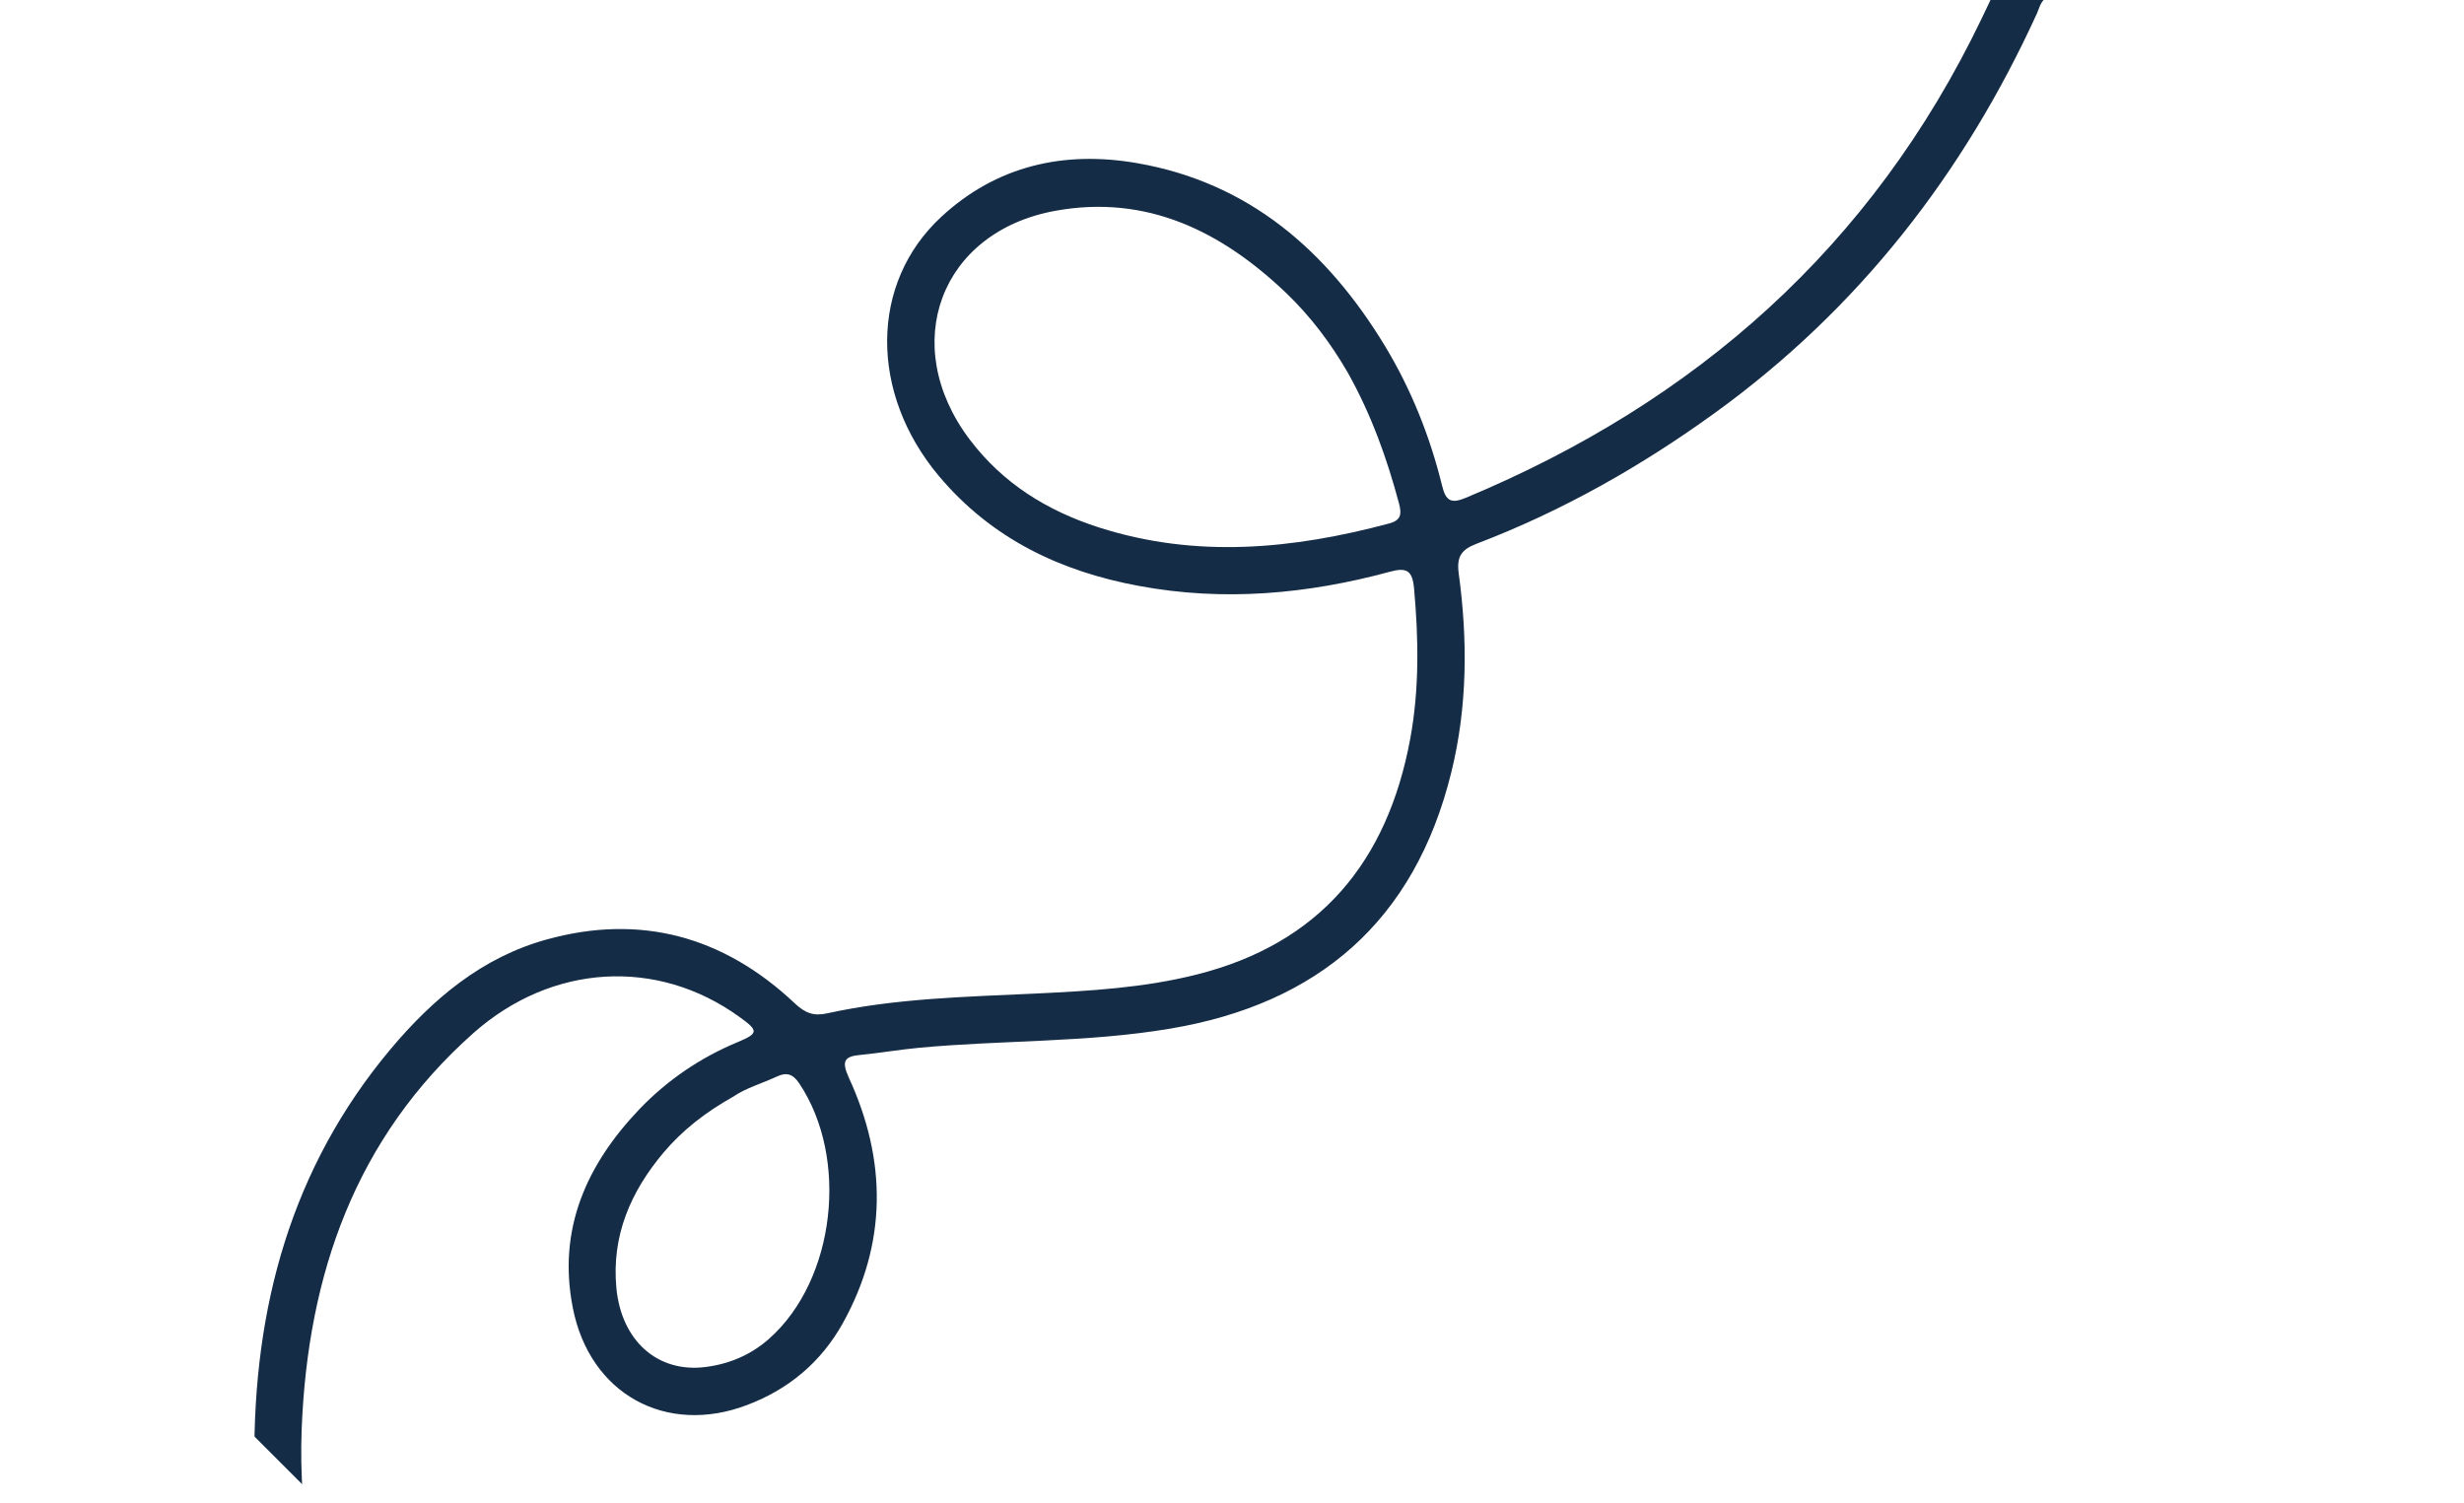<?xml version="1.0" encoding="utf-8"?>
<!-- Generator: Adobe Illustrator 26.3.1, SVG Export Plug-In . SVG Version: 6.00 Build 0)  -->
<svg version="1.1" id="Calque_2_00000071539539688294092560000017578605850382668715_"
	 xmlns="http://www.w3.org/2000/svg" xmlns:xlink="http://www.w3.org/1999/xlink" x="0px" y="0px" viewBox="0 0 2074.4 1265.7"
	 style="enable-background:new 0 0 2074.4 1265.7;" xml:space="preserve">
<style type="text/css">
	.st0{clip-path:url(#SVGID_00000032646369719785874470000013926317762870702485_);}
	.st1{fill:#142C46;}
</style>
<g id="Calque_1-2">
	<g id="Groupe_69" transform="matrix(-0.966, 0.259, -0.259, -0.966, 2074.148, 764.351)">
		<g>
			<defs>
				
					<rect id="SVGID_1_" x="84.2" y="102.7" transform="matrix(0.866 -0.5 0.5 0.866 -108.239 593.176)" width="1935.7" height="791.5"/>
			</defs>
			<clipPath id="SVGID_00000154390820151553739890000014020004030639939990_">
				<use xlink:href="#SVGID_1_"  style="overflow:visible;"/>
			</clipPath>
			<g style="clip-path:url(#SVGID_00000154390820151553739890000014020004030639939990_);">
				<g id="Groupe_14" transform="translate(0 0)">
					<path id="Tracé_29" class="st1" d="M198.4,827.8c138.6-161.2,315.4-249,523.3-276.8c13-1.8,17.3,1.2,16.9,15.1
						c-0.9,42.7,4.1,84.8,16,126c26.3,90.2,75.1,162.6,161.8,202.7c56.6,26.2,114.7,28.5,170.7-1c72.9-38.3,96.9-127.8,58.6-210.1
						c-29.3-62.8-78.3-104.3-138.7-133.1c-65.6-31.4-135.4-43.4-207.1-43.2c-14.7,0.1-18.7-3.8-16.1-18.9
						c7.3-42,17.6-82.9,35.8-121.2c45.5-95.5,118.6-147,225.3-145.3c45.6,0.7,89.9,9.9,134.2,19.5c57.8,12.6,115.2,26.8,174.4,29.5
						c11.9,0.5,18,5.1,24.2,15.1c43.5,70.5,106.4,106.8,188,106.1c56.3-0.4,105.5-23.5,150.8-55.2c106.4-74.6,168-180,200.5-305.4
						c1.7-6.5,0.8-14.1,6.8-19.1l-26.3-98c-4.1,7.4-3.2,15.7-4.1,23.7c-4.1,37-10.8,73.5-21.8,109
						c-38.8,125.1-107.6,225.6-226.1,284.9c-79,39.4-166,21.2-219.7-44.8c-12.7-15.5-12.2-17.6,6.9-20.2
						c33.6-4.4,65.9-15.7,94.8-33.3c54.5-33.3,92.5-79.3,97.1-146.6c5.2-74-47.9-124.6-120.5-117.2c-37.4,3.7-69.7,18.9-95.6,45.6
						C1355.2,70.6,1337,138,1350,213.9c2.6,15.6-1.2,18.4-14.8,16c-16.4-2.7-33-4.2-49.3-7c-69.5-11.9-137.4-32.4-207.8-39.1
						C952.2,171.7,855.8,218,793.6,330.9c-27.4,49.7-42.2,103.8-49.4,160.2c-1.9,14.5-7.7,18.8-21.3,20.2
						c-76.6,7.9-150.6,27.1-222.5,54.6c-138.7,53-253.6,139.6-348.5,254.5c-3.5,4.3-6,10.1-12.6,10.8l13.6,50.7
						C168.1,863.8,183,845.6,198.4,827.8 M1471.5,19.2c18.5-9.3,38.1-12,58.3-9.2c40.2,5.6,62.4,39.7,55.1,83.4
						c-7.4,44-32.8,75.5-67.8,100c-20.4,14.2-42.9,23.7-69.5,30.5c-11,4-25.4,4.3-39.5,6.7c-8.3,1.5-13.4-1.1-16.5-10.4
						C1367.2,148.4,1405,52.6,1471.5,19.2 M777.5,560.4c0.1-9,2.2-13.6,12.5-13.6c83.7,0.1,164.3,13.4,236.8,60.1
						c38.1,24.6,68.4,56.5,85.9,99.8c37.3,92.4-21.3,175.2-119.6,167.1c-77.6-6.4-130.4-52.5-169.7-117.1
						c-14.8-24.4-25.5-50.9-32.9-78.7C780.7,639.3,777.4,600.1,777.5,560.4"/>
				</g>
			</g>
		</g>
	</g>
</g>
</svg>
